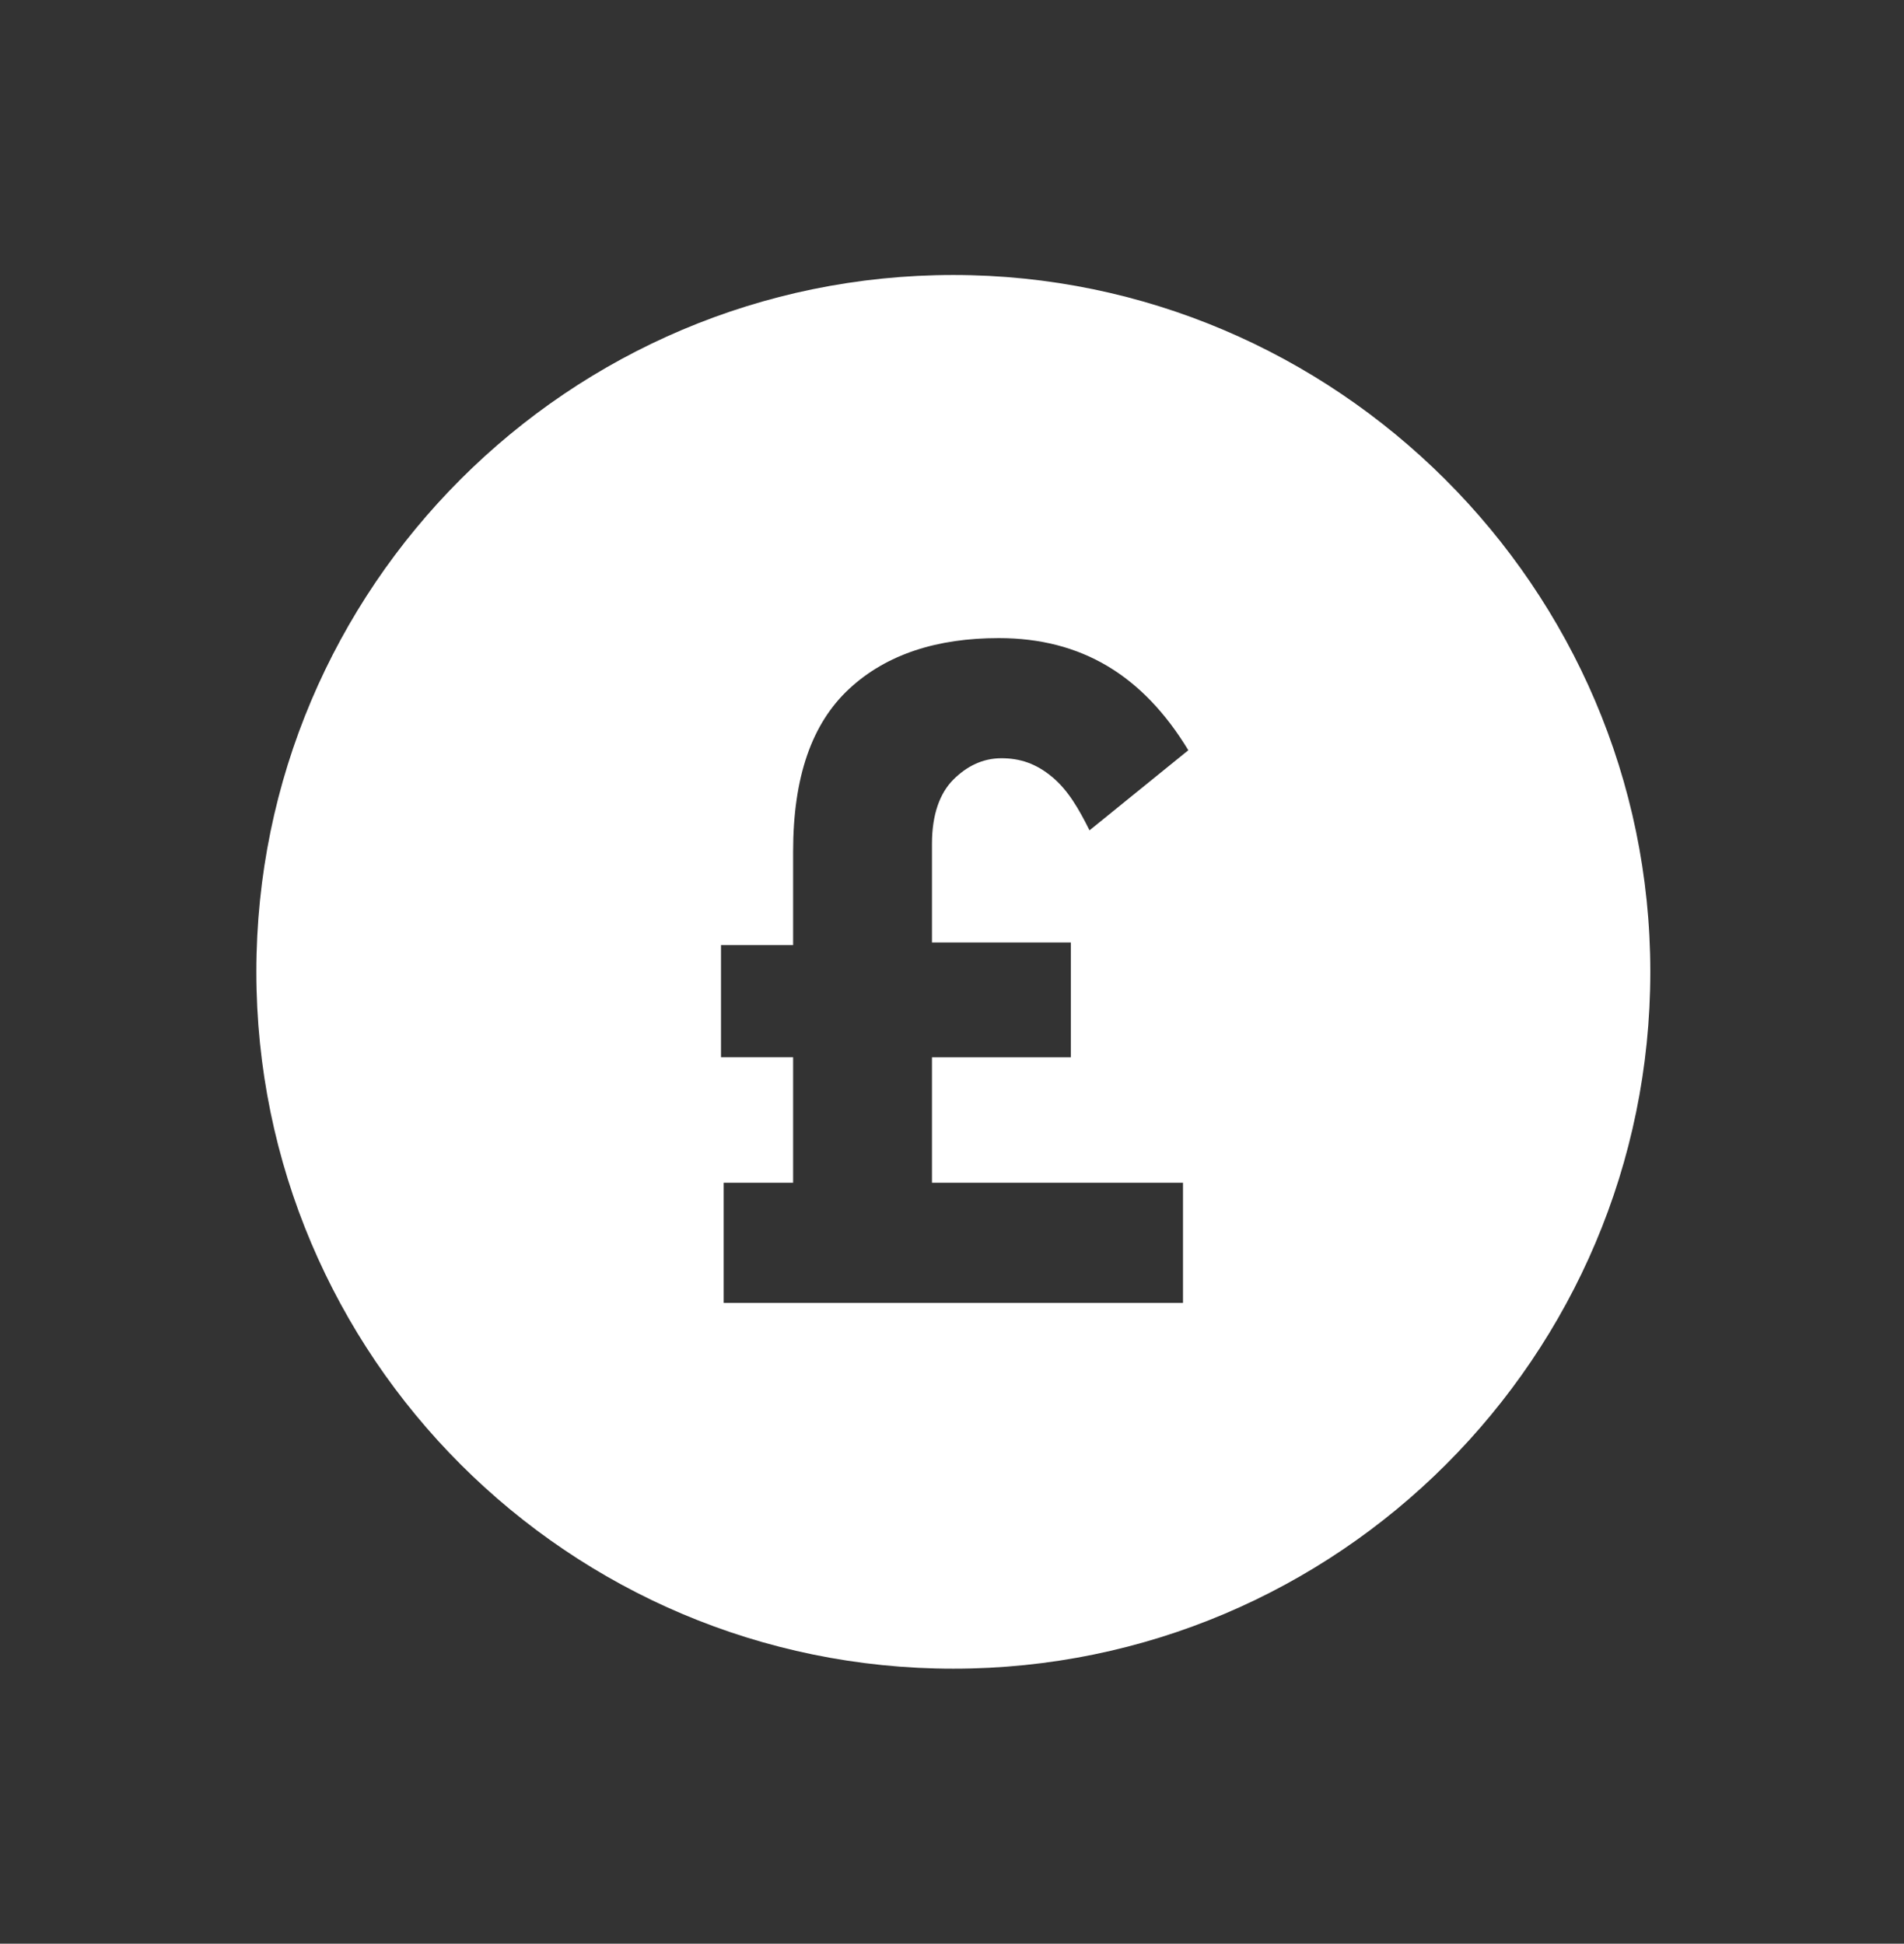 <?xml version="1.0" encoding="utf-8"?>
<!-- Generator: Adobe Illustrator 16.0.4, SVG Export Plug-In . SVG Version: 6.00 Build 0)  -->
<!DOCTYPE svg PUBLIC "-//W3C//DTD SVG 1.1//EN" "http://www.w3.org/Graphics/SVG/1.1/DTD/svg11.dtd">
<svg version="1.1" id="Layer_1" xmlns="http://www.w3.org/2000/svg" xmlns:xlink="http://www.w3.org/1999/xlink" x="0px" y="0px"
	 width="71.3px" height="72.8px" viewBox="0 0 71.3 72.8" enable-background="new 0 0 71.3 72.8" xml:space="preserve">
<rect x="0" y="0" width="71.3" height="72.8" fill="#333333" stroke="none"/>
<g id="zfX44T_2_">
	<g>
		<g>
			<path fill="#FFFFFF" d="M493.5,3462.6c-12.9,0-25.8,0-38.8,0c0-10,0-20,0-30c0,0-0.1-0.1,0.6-0.1c0.8,0,1.6,0,2.4,0
				c0-0.2,0-0.4,0-0.6c0-2.6,0-5.2,0-7.8c0-1.2,0.1-2.3,0.3-3.4c0.7-3.9,2.7-7.1,5.7-9.6c2.5-2.1,5.4-3.3,8.7-3.6
				c3.9-0.4,7.5,0.5,10.8,2.6c2.9,1.9,4.9,4.5,6.2,7.7c0.8,2.1,1.2,4.3,1.2,6.5c0,2.6,0,5.1,0,7.7c0,0.2,0,0.4,0,0.6
				c0.8,0,1.6,0,2.4,0c0.6,0,0.6,0,0.6,0.6c0,9.6,0,19.3,0,28.9C493.6,3462.3,493.5,3462.5,493.5,3462.6z M486,3432.5
				c0-0.2,0-0.4,0-0.5c0-2.6,0-5.2,0-7.8c0-0.7,0-1.3-0.1-2c-0.4-3.1-1.9-5.7-4.4-7.7c-4-3-8.3-3.5-12.8-1.2c-4,2-6.2,5.4-6.4,9.9
				c-0.2,3,0,6-0.1,9c0,0.1,0,0.2,0,0.3C470.2,3432.5,478.1,3432.5,486,3432.5z M478.2,3454.4c0-0.2-0.9-4.5-1.4-6.4
				c-0.1-0.3,0-0.5,0.2-0.7c1.2-1,1.7-2.3,1.4-3.9c-0.3-1.9-1.9-3.3-3.8-3.4c-1.9-0.1-3.6,1-4.3,2.8c-0.6,1.8,0.1,3.8,1.7,4.8
				c0.3,0.2,0.3,0.3,0.3,0.6c-0.2,1-0.5,2-0.7,3.1c-0.2,1-0.5,2.1-0.7,3.1C473.4,3454.5,475.8,3454.4,478.2,3454.4z"/>
			<path fill="#FFFFFF" d="M493.5,3462.9h-38.8c-0.1,0-0.2-0.1-0.2-0.2v-30c0-0.1,0-0.2,0.1-0.2c0.1-0.1,0.2-0.1,0.7-0.1
				c0.4,0,0.8,0,1.2,0c0.3,0,0.7,0,1,0v-0.4c0-0.8,0-1.5,0-2.2c0-1.8,0-3.7,0-5.5c0-1.3,0.1-2.5,0.3-3.5c0.7-3.9,2.7-7.2,5.8-9.8
				c2.6-2.1,5.5-3.3,8.8-3.7c4-0.4,7.7,0.5,11,2.7c2.9,1.9,5,4.5,6.3,7.8c0.8,2,1.2,4.1,1.2,6.6c0,1.8,0,3.6,0,5.4l0,2.6h1.2l1,0
				c0.7,0,0.8,0.1,0.8,0.8v2.6c0,8.8,0,17.5,0,26.3c0,0.2,0,0.3-0.1,0.4c0,0.1,0,0.1,0,0.2C493.7,3462.8,493.6,3462.9,493.5,3462.9z
				 M455,3462.4h38.4c0-0.1,0-0.2,0-0.3c0-8.8,0-17.5,0-26.3v-2.6c0-0.1,0-0.3,0-0.3c-0.1,0-0.2,0-0.3,0h-1h-1.4
				c-0.1,0-0.2-0.1-0.2-0.2l0-2.8c0-1.8,0-3.6,0-5.4c0-2.4-0.4-4.5-1.1-6.4c-1.3-3.2-3.3-5.7-6.1-7.6c-3.2-2.1-6.8-3-10.7-2.6
				c-3.2,0.3-6.1,1.5-8.6,3.6c-3,2.5-4.9,5.7-5.6,9.5c-0.2,1-0.3,2.1-0.3,3.4c0,1.8,0,3.7,0,5.5c0,0.8,0,1.5,0,2.2v0.6
				c0,0.1-0.1,0.2-0.2,0.2c-0.4,0-0.8,0-1.2,0c-0.4,0-0.8,0-1.2,0c-0.2,0-0.3,0-0.3,0V3462.4z M471,3454.7c-0.1,0-0.1,0-0.2-0.1
				c0-0.1-0.1-0.1,0-0.2l0.2-1c0.2-0.7,0.3-1.4,0.5-2.1l0.1-0.4c0.2-0.9,0.4-1.8,0.6-2.6c0-0.2,0-0.3-0.2-0.4
				c-1.7-1.1-2.4-3.2-1.8-5.1c0.7-1.9,2.5-3.1,4.5-3c2,0.1,3.7,1.6,4,3.6c0.3,1.6-0.2,3-1.5,4.1c-0.2,0.2-0.2,0.3-0.2,0.5
				c0.5,1.9,1.4,6.2,1.4,6.4c0,0.1,0,0.1-0.1,0.2s-0.1,0.1-0.2,0.1c-1.2,0-2.4,0-3.6,0C473.4,3454.7,472.2,3454.7,471,3454.7z
				 M474.4,3440.3c-1.7,0-3.2,1-3.7,2.7c-0.6,1.7,0,3.5,1.6,4.5c0.3,0.2,0.5,0.5,0.4,0.9c-0.2,0.9-0.4,1.8-0.6,2.6l-0.1,0.4
				c-0.2,0.7-0.3,1.4-0.5,2.1l-0.2,0.7c1.1,0,2.2,0,3.3,0c1.1,0,2.2,0,3.3,0c-0.2-1-0.9-4.4-1.4-6.1c-0.1-0.4,0-0.7,0.3-1
				c1.1-1,1.6-2.2,1.3-3.6c-0.3-1.8-1.7-3.1-3.5-3.2C474.6,3440.3,474.5,3440.3,474.4,3440.3z M486,3432.7h-23.7
				c-0.1,0-0.2-0.1-0.2-0.2c0,0,0-0.1,0-0.1c0-0.1,0-0.2,0-0.2c0-0.9,0-1.8,0-2.7c0-2,0-4.2,0.1-6.2c0.2-4.6,2.5-8.1,6.5-10.1
				c1.9-1,3.8-1.4,5.6-1.4c2.5,0,5,0.9,7.4,2.7c2.5,1.9,4,4.5,4.5,7.8c0.1,0.6,0.1,1.2,0.1,2c0,1.9,0,3.8,0,5.7l0,2.7
				C486.3,3432.6,486.2,3432.7,486,3432.7z M462.5,3432.3h23.3l0-2.5c0-1.9,0-3.8,0-5.7c0-0.8,0-1.4-0.1-2c-0.5-3.2-1.9-5.7-4.3-7.5
				c-2.3-1.7-4.7-2.6-7.1-2.6c-1.8,0-3.6,0.5-5.4,1.4c-3.9,2-6,5.3-6.3,9.7c-0.1,2.1-0.1,4.2-0.1,6.2
				C462.5,3430.3,462.5,3431.3,462.5,3432.3C462.5,3432.2,462.5,3432.2,462.5,3432.3z"/>
		</g>
	</g>
</g>
<path fill="#FFFFFF" d="M35.7,10.3C21.3,10.3,9.6,22,9.6,36.4s11.7,26.1,26.1,26.1s26.1-11.7,26.1-26.1S50,10.3,35.7,10.3z
	 M40.1,35.4v4.2h-5.2v4.7h9.4v4.5H27.1v-4.5h2.6v-4.7h-2.7v-4.2h2.7v-3.5c0-2.8,0.7-4.8,2.1-6.1c1.4-1.3,3.3-1.9,5.6-1.9
	c3.1,0,5.4,1.4,7.1,4.2l-3.7,3c-0.4-0.8-0.8-1.5-1.4-2c-0.6-0.5-1.2-0.7-1.9-0.7s-1.3,0.3-1.8,0.8c-0.5,0.5-0.8,1.3-0.8,2.4v3.7
	H40.1z"/>
</svg>
